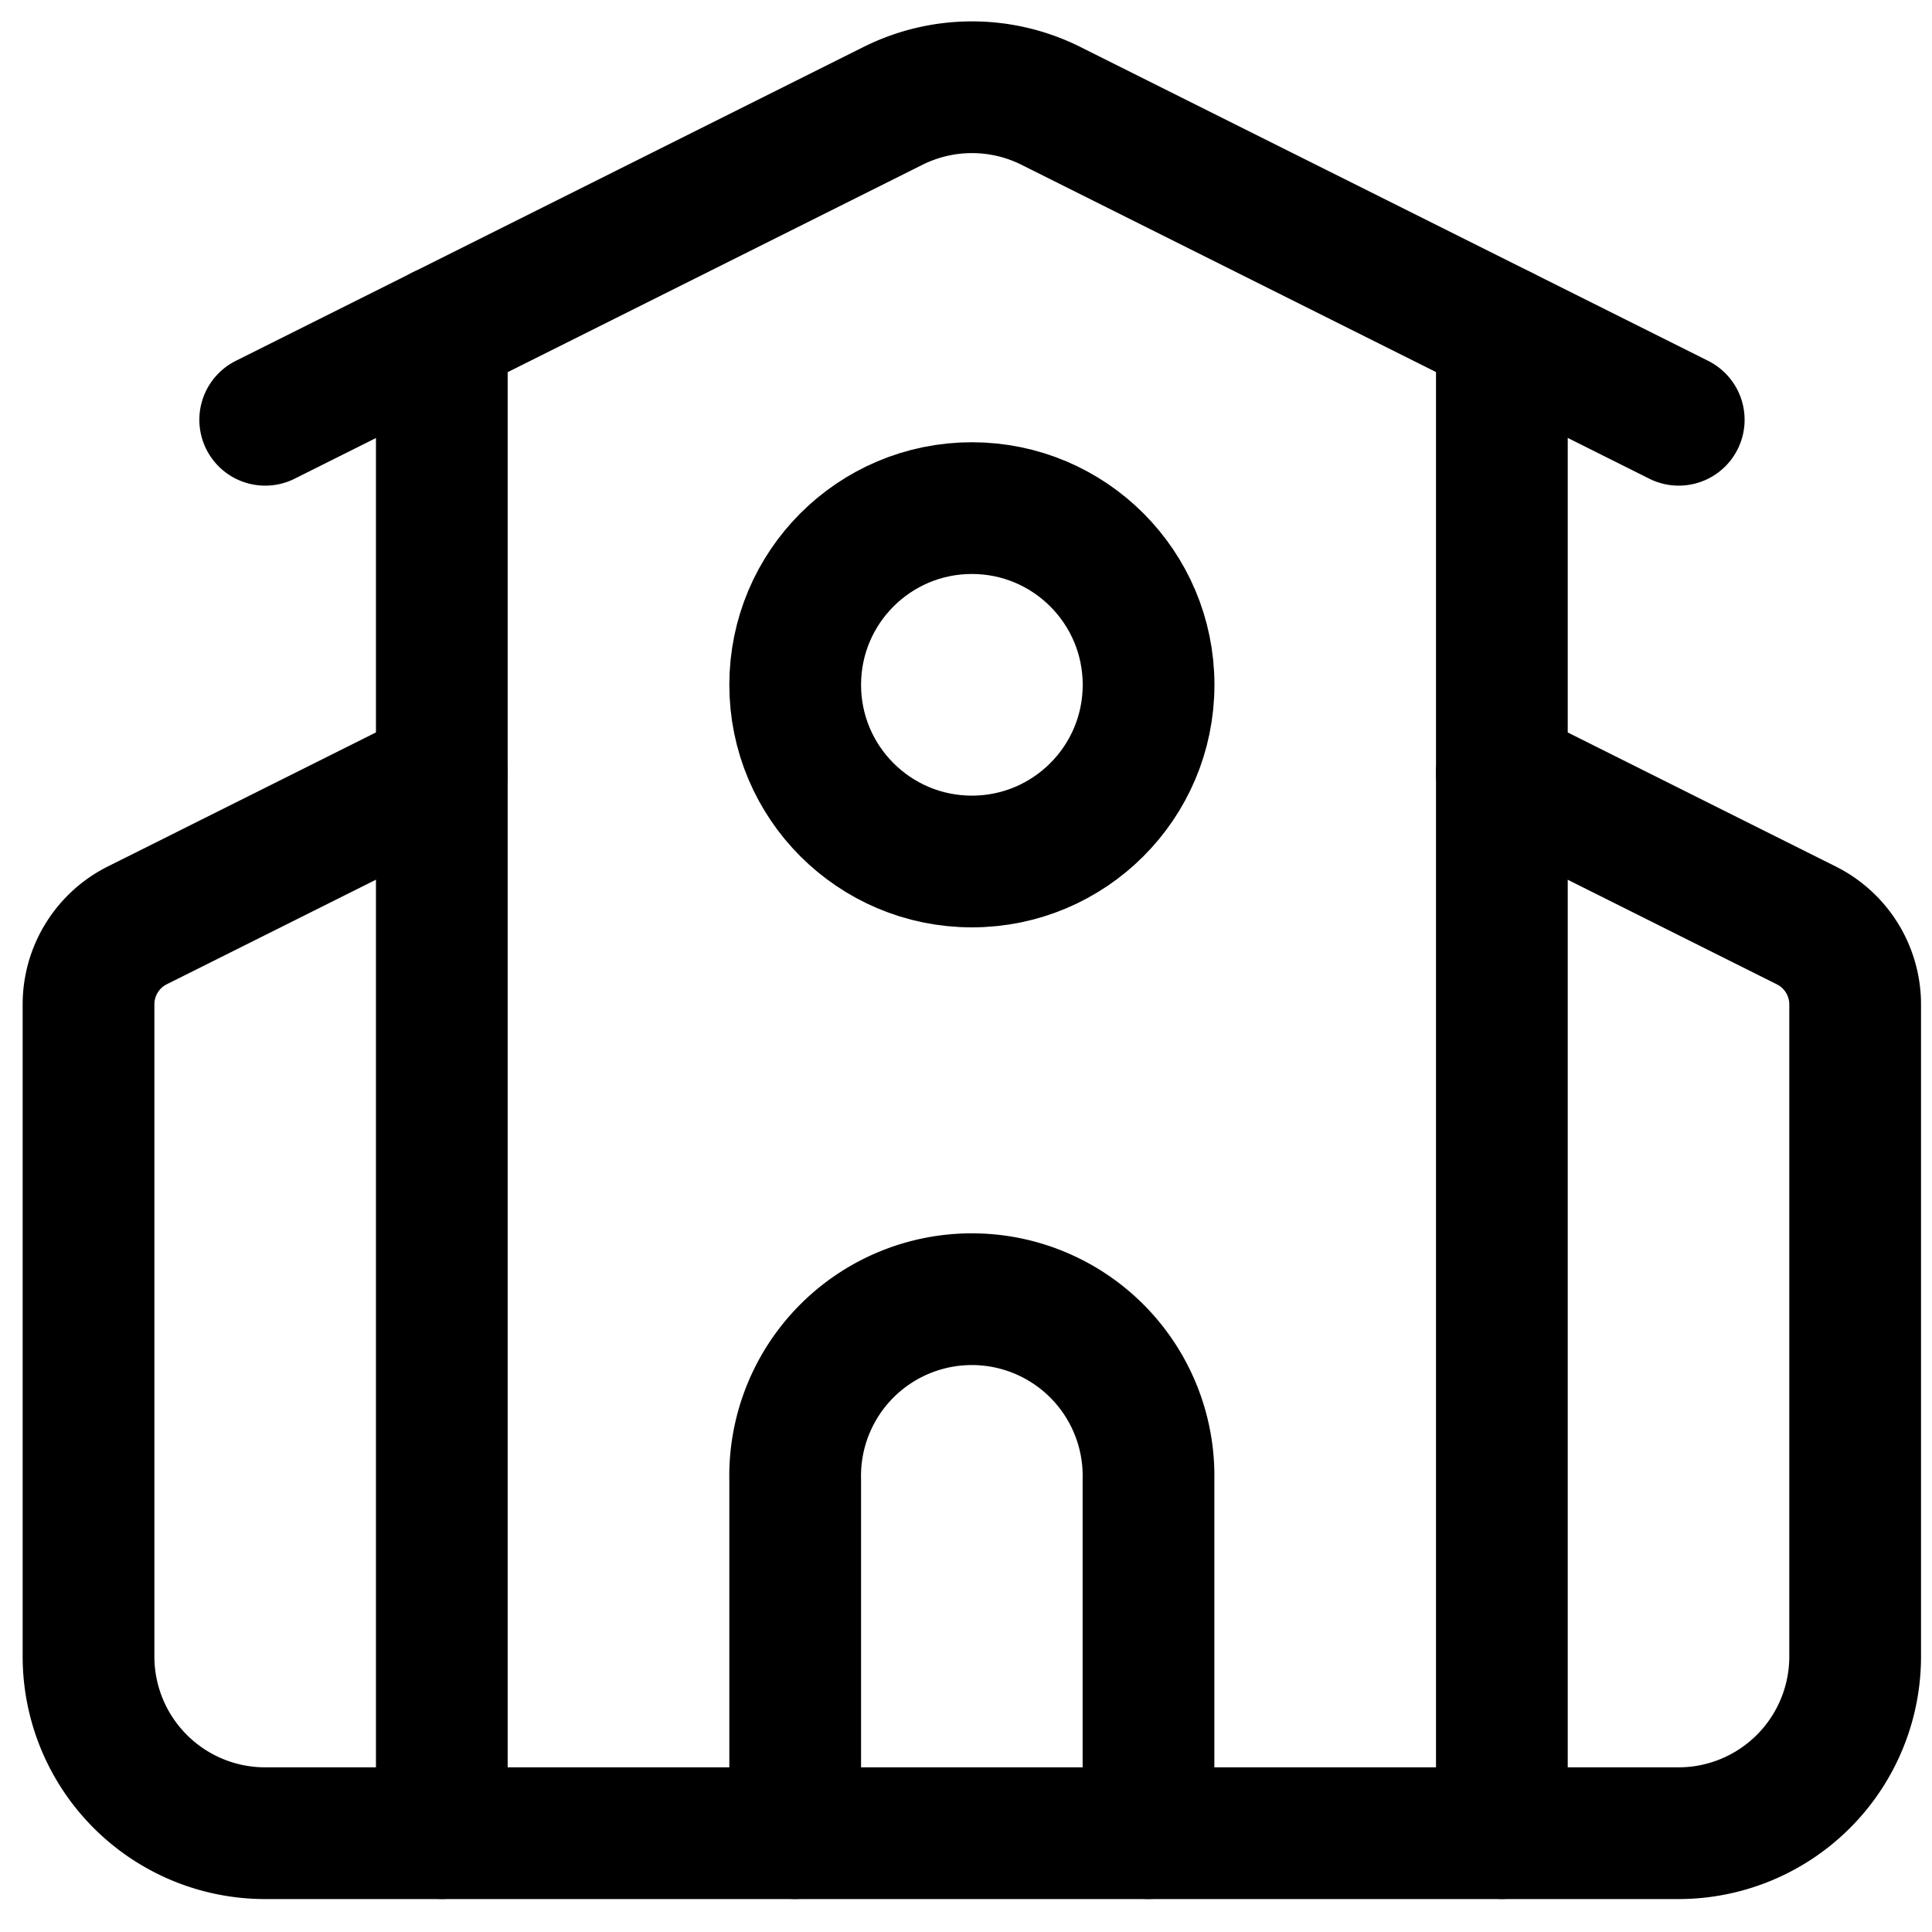 <svg xmlns="http://www.w3.org/2000/svg" width="22" height="22" viewBox="0 0 22 22">
  <g id="icon-cultural-immersion" transform="translate(-4 -11)">
    <rect id="Rectangle_767" data-name="Rectangle 767" width="22" height="22" transform="translate(4 11)" fill="none"/>
    <g id="Group_254" data-name="Group 254" transform="translate(3.008 9.758)">
      <path id="Path_110" data-name="Path 110" d="M14.023,22.035V18.012a2.012,2.012,0,1,0-4.023,0v4.023" transform="translate(0.047 0.081)" fill="none" stroke="currentColor" stroke-linecap="round" stroke-linejoin="round" stroke-width="1.5"/>
      <path id="Path_111" data-name="Path 111" d="M18.094,10l3.467,1.734a1.006,1.006,0,0,1,.556.9v7.425a2.012,2.012,0,0,1-2.012,2.012H4.012A2.012,2.012,0,0,1,2,20.059V12.633a1.006,1.006,0,0,1,.556-.9L6.023,10" transform="translate(0 0.046)" fill="none" stroke="currentColor" stroke-linecap="round" stroke-linejoin="round" stroke-width="1.5"/>
      <path id="Path_112" data-name="Path 112" d="M18,5V22.1" transform="translate(0.094 0.016)" fill="none" stroke="currentColor" stroke-linecap="round" stroke-linejoin="round" stroke-width="1.5"/>
      <path id="Path_113" data-name="Path 113" d="M4,6.022l7.148-3.574a2.012,2.012,0,0,1,1.8,0l7.148,3.574" transform="translate(0.012)" fill="none" stroke="currentColor" stroke-linecap="round" stroke-linejoin="round" stroke-width="1.5"/>
      <path id="Path_114" data-name="Path 114" d="M6,5V22.1" transform="translate(0.023 0.016)" fill="none" stroke="currentColor" stroke-linecap="round" stroke-linejoin="round" stroke-width="1.5"/>
      <circle id="Ellipse_3" data-name="Ellipse 3" cx="2.012" cy="2.012" r="2.012" transform="translate(10.047 7.028)" fill="none" stroke="currentColor" stroke-linecap="round" stroke-linejoin="round" stroke-width="1.5"/>
    </g>
  </g>
</svg>
